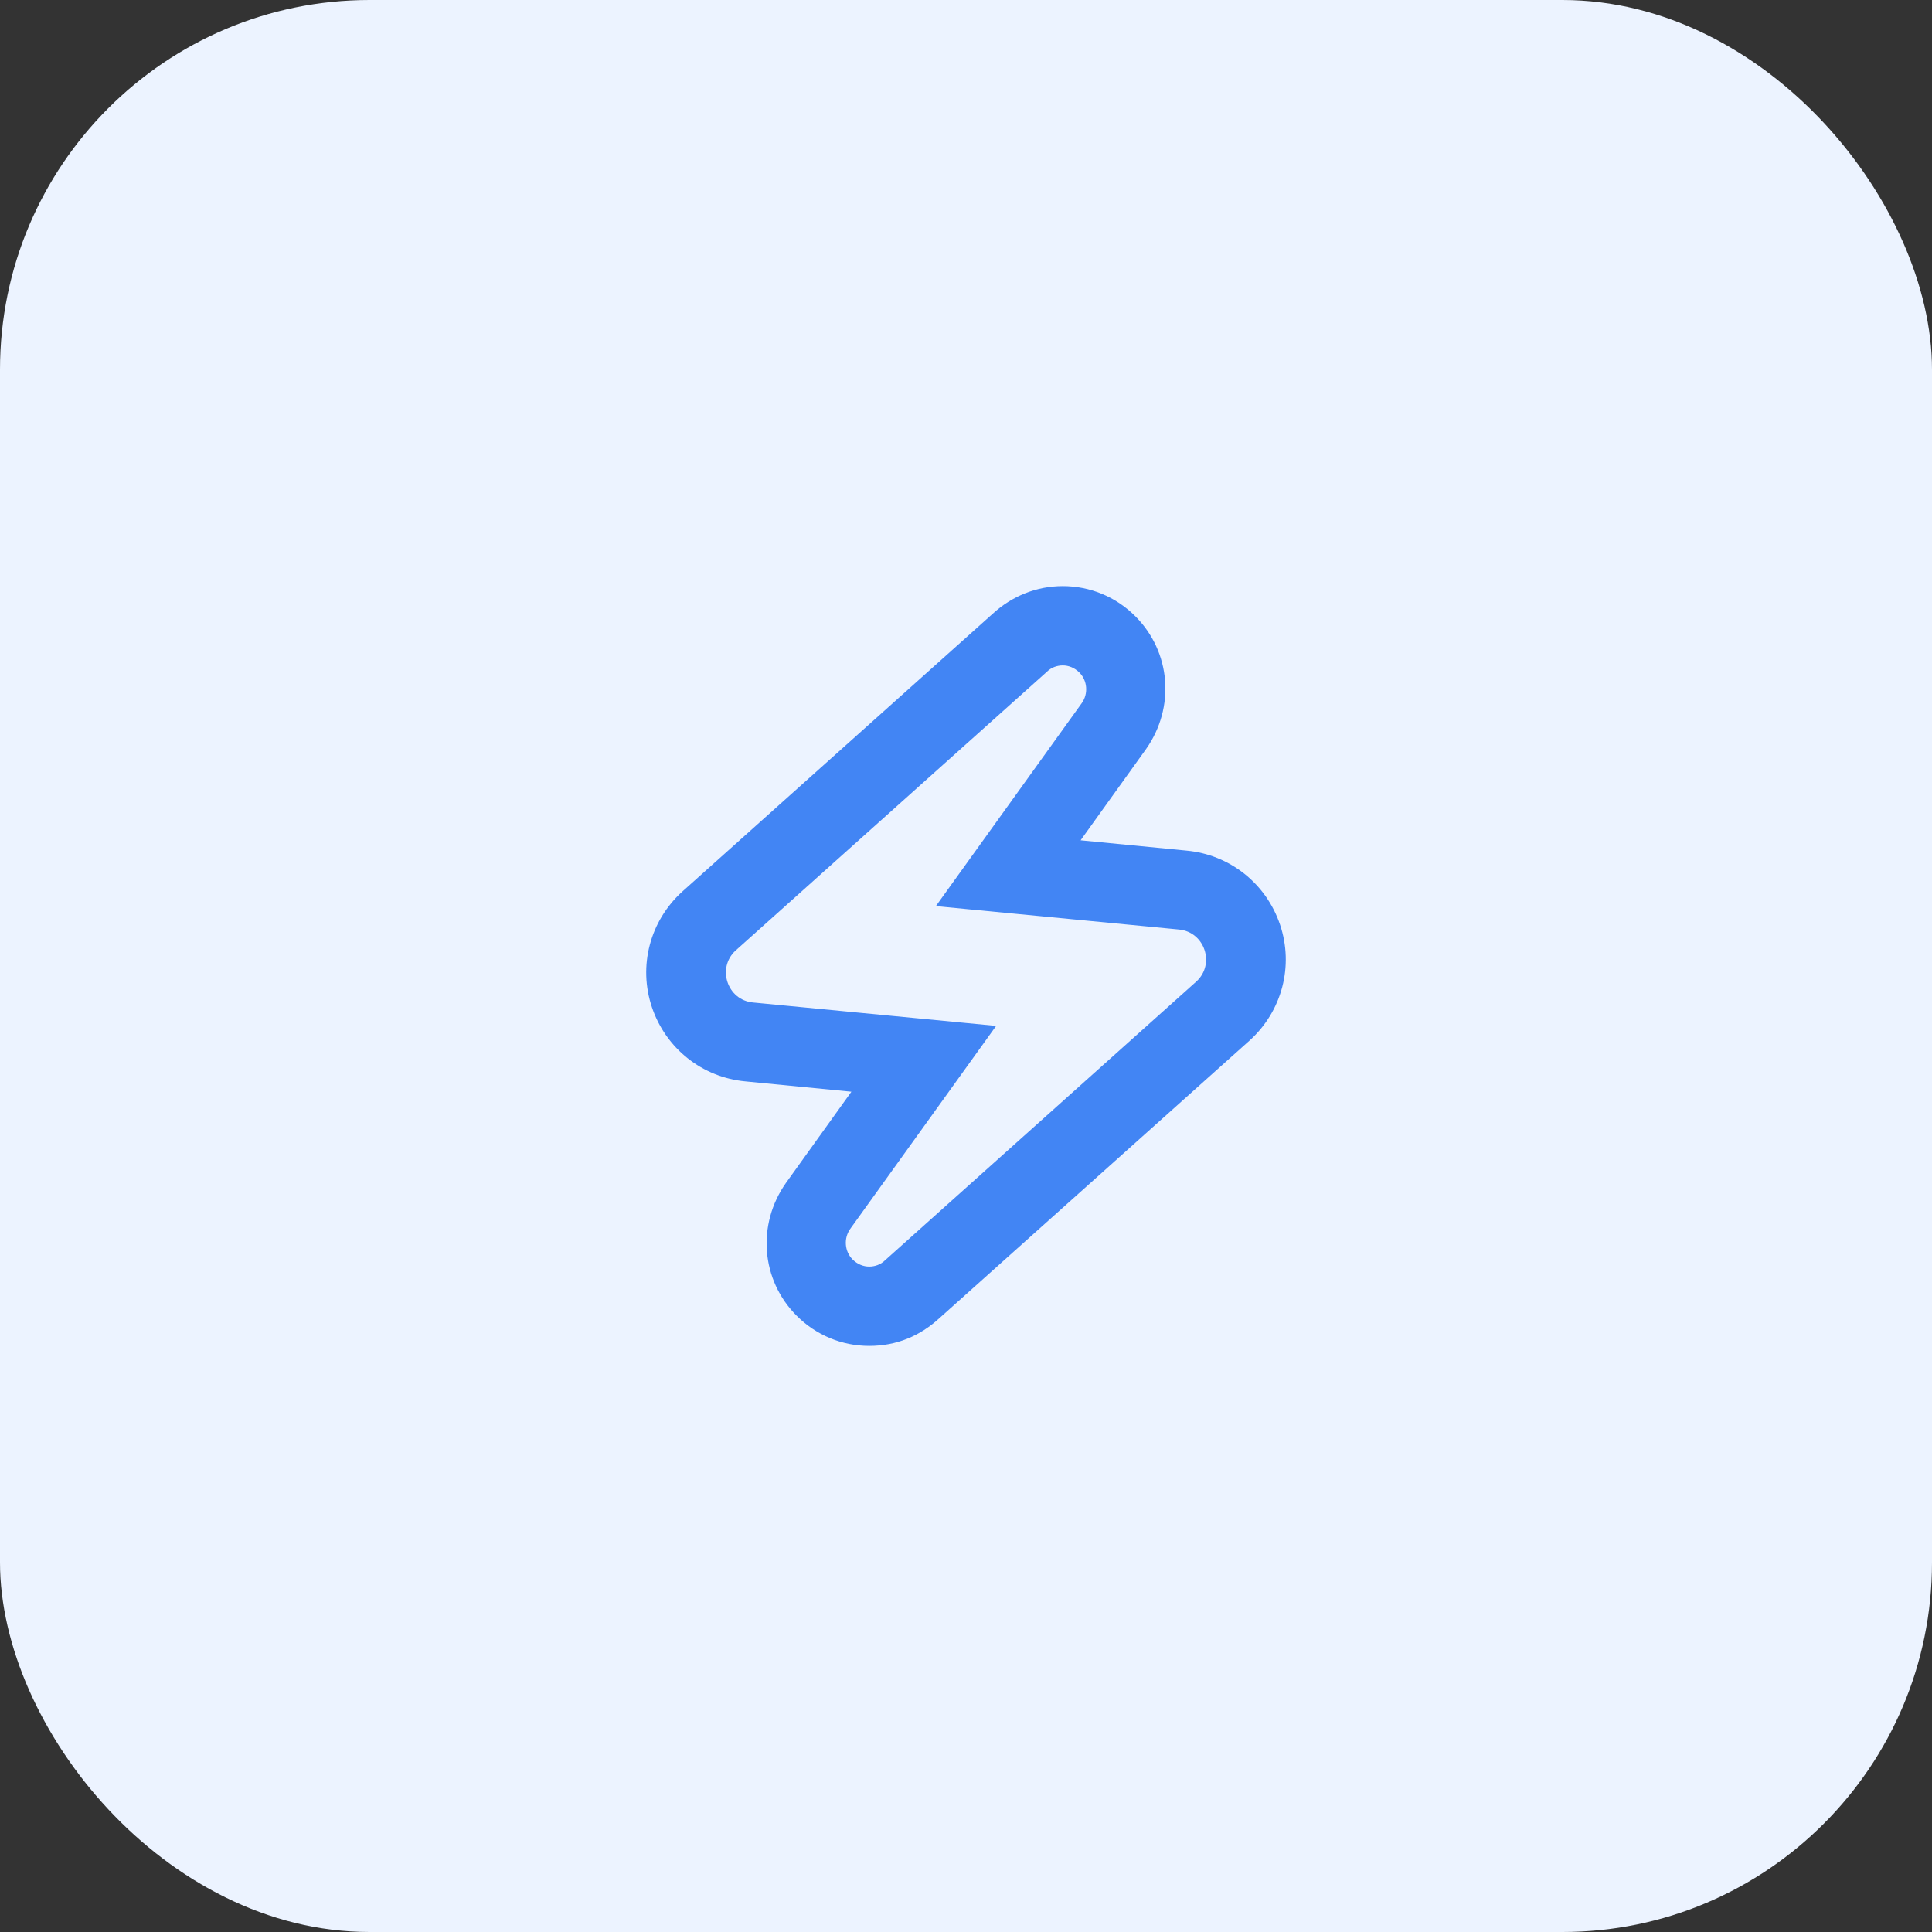 <?xml version="1.0" encoding="UTF-8"?> <svg xmlns="http://www.w3.org/2000/svg" id="Layer_1" data-name="Layer 1" viewBox="0 0 48.72 48.72"><rect x="0" y="0" width="48.72" height="48.72" fill="#333333" stroke="none"/><defs><style> .cls-1 { fill: #4285f4; } .cls-2 { fill: #ecf3ff; } </style></defs><rect class="cls-2" width="48.72" height="48.72" rx="9.32" ry="9.32"></rect><path class="cls-1" d="M26.8,16.78c.15,0,.3.06.42.18.2.2.23.53.06.77l-3.68,5.12,6.13.59c.65.06.92.87.44,1.31l-7.85,7.03c-.11.11-.26.16-.4.16-.15,0-.3-.06-.42-.18-.2-.2-.23-.53-.06-.77l3.68-5.12-6.13-.59c-.65-.06-.92-.87-.44-1.31l7.85-7.03c.11-.11.26-.16.4-.16M26.8,14.78c-.66,0-1.28.25-1.77.7l-7.82,7c-.82.74-1.12,1.88-.77,2.92.35,1.04,1.27,1.77,2.36,1.87l2.67.26-1.65,2.3c-.74,1.05-.63,2.45.27,3.35.49.49,1.14.76,1.83.76s1.28-.25,1.77-.7l7.82-7c.82-.74,1.12-1.88.77-2.92-.35-1.04-1.27-1.77-2.36-1.87l-2.67-.26,1.65-2.3c.74-1.05.63-2.45-.27-3.35-.49-.49-1.14-.76-1.83-.76h0Z"></path></svg> 